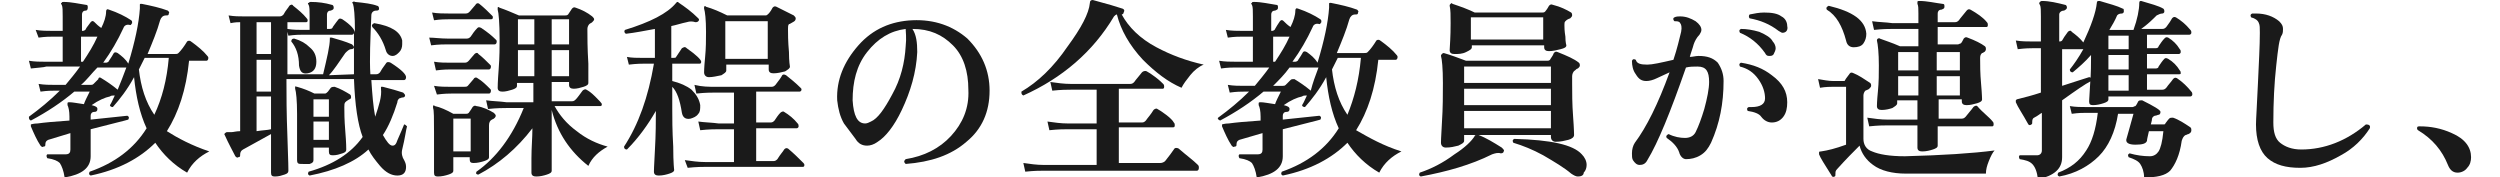 <?xml version="1.0" encoding="utf-8"?>
<!-- Generator: Adobe Illustrator 28.3.0, SVG Export Plug-In . SVG Version: 6.00 Build 0)  -->
<svg version="1.1" id="_レイヤー_2" xmlns="http://www.w3.org/2000/svg" xmlns:xlink="http://www.w3.org/1999/xlink" x="0px"
	 y="0px" viewBox="0 0 259.2 18.4" style="enable-background:new 0 0 259.2 18.4;" xml:space="preserve">
<style type="text/css">
	.st0{fill:#1A1A1A;}
</style>
<g id="_レイヤー_2-2">
	<path class="st0" d="M21.7,15.7c-1,0.5-1.8,1.2-2.3,2.2c-1.4-0.8-2.5-1.9-3.3-3.1c-1.6,1.6-3.8,2.8-6.7,3.4
		c-0.2-0.1-0.2-0.2-0.1-0.4c2.6-0.9,4.6-2.4,5.9-4.5c-0.7-1.5-1.1-3.3-1.3-5.3c-0.7,1.3-1.5,2.3-2.2,3.1c-0.2,0-0.3-0.1-0.3-0.2
		c0.2-0.3,0.3-0.6,0.5-1c-0.2,0-0.4,0-0.5,0.1c-0.5,0.1-1.2,0.4-1.9,0.9c0.4,0.1,0.6,0.2,0.6,0.4c0,0.2-0.1,0.3-0.3,0.3
		c-0.3,0-0.4,0.2-0.4,0.4v0.4l3.8-0.4c0.2,0.1,0.2,0.2,0.1,0.4c-0.3,0.1-1.6,0.4-3.9,1v2.8c0,1.2-0.9,1.9-2.7,2.2
		c-0.1-0.7-0.3-1.2-0.5-1.5c-0.2-0.2-0.6-0.4-1.3-0.5c-0.1-0.2-0.1-0.3,0-0.4c0.7,0,1.3,0,1.9,0c0.4,0,0.5-0.2,0.5-0.5v-1.7L5,14.5
		c-0.2,0.1-0.3,0.2-0.3,0.5c0,0.1,0,0.2-0.2,0.2c-0.1,0.1-0.2,0-0.3-0.1c-0.4-0.6-0.7-1.3-1-2c0-0.1,0-0.1,0-0.2
		c0,0,0.3-0.1,0.7-0.1c0.7-0.1,1.8-0.2,3.3-0.3v-0.4c0-0.6-0.1-1-0.2-1.2c0-0.1,0-0.2,0-0.2c0-0.1,0.1-0.1,0.2-0.1
		c0.3,0,0.8,0.1,1.5,0.2c0.1-0.3,0.3-0.7,0.6-1.3H7.7c-1.3,1.1-2.8,2.1-4.5,3C3,12.4,3,12.3,3,12.1c1.1-0.8,2.2-1.7,3.2-2.7H5.7
		c-0.3,0-0.8,0-1.5,0.1L4,8.7c0.6,0.1,1.2,0.1,1.7,0.1h1.1c0.5-0.6,1-1.2,1.5-1.9H4.8C4.5,7,4,7,3.2,7.1L3,6.3
		c0.6,0.1,1.2,0.1,1.7,0.1h1.8V3.8H5.5c-0.3,0-0.8,0-1.5,0.1L3.7,3.1c0.6,0.1,1.2,0.1,1.7,0.1h1.1V1.7c0-0.6,0-1-0.1-1.2
		c-0.1-0.1-0.1-0.2,0-0.2c0-0.1,0.1-0.1,0.2-0.1c0.8,0,1.6,0.2,2.3,0.3c0.2,0,0.2,0.1,0.2,0.3C9.1,1,9,1.1,8.9,1.1
		c-0.3,0-0.4,0.2-0.4,0.4v1.7h0.1c0.1,0,0.3-0.1,0.3-0.2C9,2.8,9.2,2.6,9.4,2.3c0.1-0.1,0.2-0.2,0.4,0c0.2,0.2,0.4,0.4,0.7,0.6
		c0.3-0.6,0.5-1.2,0.5-1.7c0-0.2,0.1-0.3,0.3-0.2c0.9,0.3,1.7,0.7,2.3,1.1c0.1,0.1,0.1,0.1,0.1,0.3c-0.1,0.1-0.1,0.2-0.2,0.2
		c-0.3-0.1-0.6,0-0.7,0.3c-0.6,1.3-1.3,2.5-2.1,3.6h0.3c0.1,0,0.3-0.1,0.3-0.2c0.2-0.3,0.4-0.6,0.5-0.8c0.1-0.1,0.2-0.1,0.4,0
		c0.4,0.3,0.8,0.6,1.1,1.1c0.7-2.3,1.1-4.2,1.2-5.7c0-0.1,0-0.3,0-0.4c0-0.1,0-0.1,0.1-0.1c0,0,0.1,0,0.1,0c1,0.2,1.9,0.4,2.7,0.7
		c0.1,0.1,0.2,0.2,0.1,0.3c0,0.2-0.1,0.2-0.3,0.2c-0.3,0-0.5,0.2-0.6,0.5c-0.3,1.1-0.8,2.3-1.3,3.5h2.8c0.2,0,0.3,0,0.4-0.1
		c0.3-0.3,0.6-0.7,0.9-1.2c0.1-0.1,0.3-0.1,0.4,0c0.7,0.5,1.3,1,1.7,1.5c0.1,0.1,0.1,0.2,0.1,0.2c0,0.2-0.1,0.3-0.2,0.3h-1.8
		c-0.3,3-1.1,5.4-2.3,7.3C18.4,14.3,19.9,15.1,21.7,15.7z M13.1,7h-3C9.5,7.6,9,8.3,8.4,8.8h1c0.1,0,0.2,0,0.3-0.1
		c0.1-0.1,0.3-0.3,0.5-0.5C10.2,8,10.4,8,10.5,8.1c0.5,0.3,1.1,0.7,1.7,1.2C12.5,8.6,12.8,7.8,13.1,7z M10.1,3.8H8.4v2.6h0.2
		C9.2,5.5,9.7,4.7,10.1,3.8z M17.5,6H15c-0.2,0.4-0.4,0.8-0.6,1.2c0.2,1.8,0.7,3.4,1.6,4.7C16.8,10.2,17.3,8.3,17.5,6L17.5,6z"/>
	<path class="st0" d="M42.2,13.1c-0.1,0.3-0.2,1.2-0.5,2.4c-0.1,0.4,0,0.8,0.2,1.1c0.1,0.2,0.2,0.4,0.2,0.7c0,0.6-0.3,0.9-0.9,0.9
		c-0.6,0-1.2-0.3-1.8-1c-0.5-0.6-0.9-1.1-1.2-1.7c-1.4,1.3-3.5,2.2-6.1,2.7c-0.2-0.1-0.2-0.2-0.1-0.4c2.5-0.7,4.4-1.9,5.6-3.6
		c-0.5-1.3-0.8-3.3-0.9-6h-7v0.3c0,1.3,0,3.2,0.1,5.7s0.1,3.6,0.1,3.5c0,0.2-0.1,0.3-0.4,0.4c-0.3,0.1-0.6,0.2-1,0.2
		c-0.3,0-0.4-0.1-0.4-0.4v-4c-0.2,0.1-1.1,0.6-2.9,1.6c-0.2,0.1-0.3,0.3-0.3,0.5c0,0.2,0,0.3-0.2,0.3c-0.1,0.1-0.2,0-0.3-0.1
		c-0.3-0.6-0.7-1.3-1.1-2.2c-0.1-0.1,0-0.2,0.2-0.3H24c0.2,0,0.5-0.1,0.9-0.1V2.3c-0.2,0-0.5,0-1,0.1l-0.2-0.8
		c0.6,0.1,1.1,0.1,1.6,0.1H29c0.2,0,0.3-0.1,0.4-0.2c0.2-0.4,0.5-0.7,0.6-0.9c0.1-0.1,0.3-0.2,0.4,0c0.5,0.4,1,0.8,1.4,1.3
		c0.1,0.1,0.1,0.2,0.1,0.2c0,0.2-0.1,0.2-0.2,0.2h-1.9V3c0.6,0.1,1.2,0.1,1.6,0.1h0.7V1.6c0-0.5,0-0.9-0.1-1.1
		c-0.1-0.1-0.1-0.2,0-0.2c0,0,0.1-0.1,0.2-0.1c0.8,0,1.5,0.1,2.2,0.3c0.1,0,0.2,0.1,0.2,0.3c0,0.2-0.1,0.2-0.3,0.3
		c-0.3,0-0.4,0.2-0.4,0.4V3h0.3c0.2,0,0.3-0.1,0.3-0.2c0.3-0.4,0.5-0.7,0.6-0.8c0.1-0.1,0.2-0.1,0.4,0c0.9,0.6,1.3,1.1,1.3,1.4V3.2
		c0-1.6-0.1-2.5-0.2-2.8c-0.1-0.1-0.1-0.2,0-0.2c0,0,0.1-0.1,0.2,0c1,0.1,1.8,0.2,2.3,0.4c0.1,0,0.2,0.1,0.2,0.3S39.1,1.1,39,1.1
		c-0.3,0-0.5,0.2-0.5,0.5c-0.1,2.5-0.2,4.5-0.1,6.1H39c0.2,0,0.3-0.1,0.4-0.2C39.5,7.3,39.7,7,40,6.6c0.1-0.2,0.3-0.2,0.5-0.1
		c1.1,0.7,1.6,1.2,1.6,1.5c0,0.2-0.1,0.3-0.2,0.3h-3.4c0.1,1.5,0.2,2.8,0.4,3.8c0.4-1.2,0.7-2.1,0.6-2.9c0-0.1,0-0.2,0-0.2
		c0,0,0.1,0,0.2,0c0.8,0.2,1.5,0.4,2.1,0.6c0.1,0.1,0.2,0.2,0.2,0.3c0,0.1-0.1,0.2-0.2,0.2c-0.2,0-0.3,0.1-0.4,0.1
		c-0.1,0.1-0.2,0.2-0.2,0.4c-0.4,1.3-0.9,2.5-1.5,3.4c0.4,0.7,0.7,1.1,1,1.1c0.2,0,0.3-0.1,0.4-0.3c0.1-0.3,0.4-0.9,0.8-1.9
		C42,12.9,42.1,13,42.2,13.1z M28.1,5.6V2.3h-1.5v3.3H28.1z M28.1,9.4V6.2h-1.5v3.3H28.1z M28.1,13.4V10h-1.5v3.6
		C27.2,13.5,27.7,13.5,28.1,13.4z M36.7,7.7c0-1.1,0-2.5,0-4.3c0,0.1-0.1,0.2-0.2,0.2h-5.1c-0.3,0-0.8,0-1.5,0.1l-0.1-0.4v4.4h3.7
		c0.4-1.7,0.7-2.9,0.7-3.7c0-0.1,0-0.1,0-0.1c0,0,0.1,0,0.2,0c0.7,0.2,1.4,0.4,2.1,0.7c0.1,0.1,0.2,0.2,0.2,0.3
		c0,0.1-0.1,0.2-0.3,0.2c-0.2,0-0.4,0.2-0.6,0.4c-0.7,1-1.2,1.8-1.7,2.3L36.7,7.7L36.7,7.7z M32.8,6.4c0,0.7-0.3,1.1-0.9,1.2
		c-0.6,0.1-0.8-0.2-0.9-0.8c0-1.1-0.3-1.9-0.8-2.5c0-0.2,0.1-0.3,0.3-0.3c0.7,0.2,1.2,0.5,1.6,0.9C32.6,5.3,32.8,5.8,32.8,6.4z
		 M36.3,9.8c0.1,0.1,0.1,0.2,0.1,0.3c0,0.1-0.1,0.2-0.2,0.2c-0.1,0.1-0.2,0.1-0.4,0.3c-0.1,0.1-0.1,0.3-0.1,0.5c0,0.5,0,1.3,0.1,2.5
		c0.1,1.2,0.1,1.8,0.1,1.9c0,0.2-0.1,0.3-0.4,0.4s-0.6,0.2-1,0.2c-0.3,0-0.4-0.1-0.4-0.4v-0.4h-1.6v1.3c0,0.2-0.1,0.3-0.4,0.4
		C31.8,17,31.5,17,31.2,17c-0.3,0-0.4-0.1-0.4-0.4c0,0.1,0-0.5,0-1.6c0-1.1,0-2.2,0-3.2c0-1.4-0.1-2.3-0.2-2.6c0-0.1,0-0.1,0-0.2
		s0.1,0,0.2,0c0.7,0.2,1.2,0.4,1.8,0.7h1.1c0.1,0,0.2-0.1,0.3-0.2c0.1-0.1,0.2-0.3,0.3-0.4C34.4,9,34.6,9,34.7,9
		C35.3,9.2,35.8,9.5,36.3,9.8L36.3,9.8z M34.1,12.1v-1.8h-1.6v1.8H34.1z M34.1,14.5v-1.9h-1.6v1.9H34.1z M41.7,4.2
		c0,0.1,0,0.2,0,0.4c0,0.3-0.1,0.6-0.3,0.8s-0.4,0.4-0.7,0.4c-0.3,0-0.6-0.2-0.7-0.6c-0.3-1-0.8-1.8-1.4-2.4c-0.1-0.2,0-0.3,0.2-0.4
		C40.6,2.7,41.5,3.3,41.7,4.2z"/>
	<path class="st0" d="M51.4,4.1c0.1,0.1,0.1,0.1,0.1,0.2c0,0.2-0.1,0.3-0.2,0.3h-4.8c-0.4,0-1,0-1.8,0.1l-0.2-0.8
		C45,3.9,45.7,4,46.4,4h2c0.2,0,0.3-0.1,0.4-0.2c0.2-0.3,0.4-0.6,0.7-0.9c0.1-0.1,0.2-0.1,0.4,0C50.5,3.3,51,3.7,51.4,4.1z M51,1.6
		c0.1,0.1,0.1,0.1,0.1,0.2C51.1,2,51,2,50.8,2h-4.3c-0.3,0-0.8,0-1.5,0.1l-0.2-0.8c0.6,0.1,1.2,0.1,1.7,0.1h1.8
		c0.2,0,0.3-0.1,0.4-0.2l0.6-0.7c0.1-0.2,0.3-0.2,0.4-0.1C50.2,0.8,50.6,1.2,51,1.6z M50.8,6.7c0.1,0.1,0.1,0.1,0.1,0.2
		c0,0.2-0.1,0.3-0.2,0.3h-4c-0.2,0-0.7,0-1.5,0.1L45,6.4c0.6,0.1,1.2,0.1,1.7,0.1h1.5c0.2,0,0.3-0.1,0.4-0.2l0.6-0.7
		c0.1-0.1,0.3-0.2,0.4,0C50,5.9,50.4,6.3,50.8,6.7L50.8,6.7z M50.8,9.2c0.1,0.1,0.1,0.1,0.1,0.2c0,0.2-0.1,0.3-0.2,0.3h-3.9
		c-0.2,0-0.7,0-1.5,0.1L45,8.9C45.6,9,46.2,9,46.7,9h1.4c0.2,0,0.3,0,0.4-0.1l0.6-0.7C49.2,8,49.4,8,49.5,8.1
		C50,8.4,50.4,8.8,50.8,9.2z M51.2,11.7c0.1,0.1,0.2,0.2,0.2,0.3s-0.1,0.3-0.4,0.4c-0.2,0.1-0.3,0.3-0.3,0.6c0,0.4,0,1.1,0,1.9
		c0,0.9,0,1.3,0,1.4c0,0.2-0.2,0.3-0.5,0.4c-0.3,0.1-0.7,0.2-1.1,0.2c-0.3,0-0.4-0.1-0.4-0.4v-0.2H47v1.4c0,0.2-0.2,0.3-0.5,0.4
		s-0.7,0.2-1.1,0.2c-0.3,0-0.4-0.1-0.4-0.4c0,0.1,0-0.4,0-1.4c0-1,0-1.9,0-2.7c0-1.5,0-2.4-0.1-2.6c0-0.1,0-0.1,0-0.2s0.1-0.1,0.2,0
		c0.5,0.1,1.2,0.4,1.9,0.8h1.3c0.1,0,0.2,0,0.3-0.1c0.2-0.3,0.3-0.4,0.4-0.6c0.1-0.1,0.2-0.2,0.4-0.1C50.1,11.1,50.7,11.4,51.2,11.7
		L51.2,11.7z M48.8,15.7v-3.4H47v3.4C47,15.7,48.8,15.7,48.8,15.7z M63,15.2c-0.9,0.5-1.6,1.1-2,2c-1.9-1.5-3.2-3.4-3.8-5.8v0.9
		c0,1.2,0,2.4,0,3.7s0,1.8,0,1.7c0,0.2-0.2,0.3-0.5,0.4c-0.3,0.1-0.7,0.2-1.1,0.2c-0.3,0-0.5-0.1-0.5-0.4c0,0.1,0-0.4,0-1.5
		c0-1.1,0.1-2.1,0.1-3.1c-1.6,2.1-3.5,3.7-5.6,4.8c-0.2,0-0.3-0.1-0.2-0.3c2-1.4,3.7-3.6,4.9-6.6h-1.8c-0.3,0-1,0-1.9,0.1l-0.2-0.9
		c0.7,0.1,1.4,0.1,2.1,0.2h2.8v-2h-1.7v0.3c0,0.2-0.2,0.3-0.5,0.4c-0.3,0.1-0.7,0.2-1,0.2c-0.3,0-0.5-0.1-0.5-0.4c0,0,0-0.6,0.1-1.9
		c0.1-1.3,0.1-2.4,0.1-3.1c0-1.7-0.1-2.8-0.2-3.1c0-0.1,0-0.1,0-0.2s0.1-0.1,0.2,0c0.6,0.2,1.3,0.5,2,0.8h4.8c0.1,0,0.2,0,0.3-0.1
		l0.4-0.6c0.1-0.1,0.2-0.2,0.4-0.1c0.6,0.2,1.2,0.5,1.7,0.9c0.1,0.1,0.2,0.2,0.2,0.3c0,0.1-0.1,0.2-0.2,0.3s-0.2,0.1-0.3,0.2
		c-0.1,0.1-0.2,0.3-0.2,0.5c0,0.8,0,2,0.1,3.6C61,7.9,61,8.6,61,8.6c0,0.2-0.2,0.3-0.5,0.4c-0.3,0.1-0.7,0.2-1,0.2
		c-0.3,0-0.5-0.1-0.5-0.4V8.5h-1.8v2h2.1c0.2,0,0.3-0.1,0.4-0.2c0.2-0.2,0.4-0.5,0.7-0.9c0.1-0.1,0.3-0.2,0.4-0.1
		c0.2,0.1,0.5,0.3,0.9,0.7c0.4,0.4,0.7,0.7,0.7,0.8c0,0.2-0.1,0.2-0.2,0.2h-4.7c0.5,0.9,1.2,1.8,2.3,2.6
		C60.8,14.4,61.9,14.9,63,15.2z M55.4,4.6V2h-1.7v2.6H55.4z M55.4,7.9V5.2h-1.7v2.7H55.4z M59,4.6V2h-1.8v2.6H59z M59,7.9V5.2h-1.8
		v2.7H59z"/>
	<path class="st0" d="M72.6,10.9c0,0.4,0,0.7-0.2,0.9c-0.2,0.3-0.5,0.4-0.8,0.5c-0.5,0.1-0.8-0.1-0.9-0.6c-0.2-1.3-0.5-2.2-1-2.7
		v2.3c0,0.9,0,2.2,0.1,3.9c0,1.7,0.1,2.5,0.1,2.4c0,0.2-0.2,0.3-0.5,0.4c-0.3,0.1-0.7,0.2-1.1,0.2c-0.3,0-0.5-0.1-0.5-0.4
		c0,0.1,0-0.6,0.1-2.2c0.1-1.7,0.1-3.1,0.1-4.1c-0.8,1.4-1.8,2.8-3,4c-0.2,0-0.3-0.1-0.3-0.3c1.5-2.3,2.5-5.1,3.1-8.6h-1
		c-0.2,0-0.8,0-1.6,0.1l-0.2-0.8C65.5,6,66.1,6,66.6,6h1.3v-3c-1.1,0.2-2.1,0.4-3,0.5c-0.2-0.1-0.2-0.3-0.1-0.4
		c2.6-0.8,4.4-1.7,5.3-2.8c0.1-0.1,0.1-0.1,0.1-0.1c0.1,0,0.1,0,0.2,0.1c0.6,0.4,1.3,0.9,2,1.6c0.1,0.1,0.1,0.2,0,0.3
		c-0.1,0.1-0.2,0.1-0.3,0.1c-0.3-0.1-0.6-0.1-0.9,0c-0.5,0.1-1.1,0.3-1.6,0.4v3.3h0.2c0.1,0,0.3,0,0.3-0.1c0.2-0.3,0.4-0.6,0.6-0.9
		C70.9,4.9,71,4.8,71.2,5c1,0.7,1.5,1.2,1.5,1.4c0,0.2-0.1,0.2-0.2,0.2h-2.8v1.8c0.8,0.2,1.5,0.5,2,0.9
		C72.2,9.8,72.5,10.3,72.6,10.9L72.6,10.9z M83.3,16.9c0.1,0.1,0.1,0.2,0.1,0.2c0,0.2-0.1,0.2-0.2,0.2h-10c-0.3,0-1,0-1.9,0.1
		L71,16.6c0.7,0.1,1.4,0.2,2.1,0.2h3v-3.4h-1.6c-0.3,0-1,0-1.9,0.1l-0.2-0.9c0.7,0.1,1.4,0.1,2.1,0.2h1.6V9.6h-2c-0.3,0-1,0-1.9,0.1
		l-0.2-0.9C72.8,9,73.5,9,74.2,9H80c0.2,0,0.3-0.1,0.4-0.2c0.4-0.5,0.6-0.8,0.7-1c0.1-0.1,0.2-0.1,0.4,0C82,8.2,82.5,8.6,83,9.1
		c0.1,0.1,0.1,0.1,0.1,0.2c0,0.1-0.1,0.2-0.2,0.2h-4.5v3.2h1.5c0.2,0,0.3-0.1,0.4-0.2c0.2-0.3,0.4-0.6,0.6-0.8
		c0.1-0.1,0.3-0.2,0.4-0.1c0.5,0.3,1,0.7,1.4,1.2c0.1,0.1,0.1,0.2,0.1,0.3c0,0.1-0.1,0.2-0.2,0.2h-4.2v3.4h1.8
		c0.2,0,0.3-0.1,0.4-0.2c0.3-0.5,0.6-0.8,0.7-1c0.1-0.1,0.2-0.2,0.4-0.1C82.3,15.9,82.8,16.4,83.3,16.9L83.3,16.9z M82.3,1.6
		c0.1,0.1,0.2,0.2,0.2,0.3c0,0.2-0.1,0.3-0.3,0.4c-0.2,0.1-0.3,0.2-0.4,0.2c-0.1,0.1-0.1,0.3-0.1,0.5c0,0.5,0,1.3,0.1,2.4
		c0,1,0.1,1.5,0.1,1.5c0,0.2-0.2,0.3-0.5,0.5c-0.4,0.1-0.8,0.2-1.2,0.2c-0.3,0-0.5-0.1-0.5-0.4V6.7h-4.4v0.6c0,0.2-0.2,0.3-0.5,0.5
		C74.3,7.9,73.9,8,73.5,8C73.2,8,73,7.8,73,7.5c0,0,0-0.5,0.1-1.5s0.1-1.9,0.1-2.7c0-1.3-0.1-2.1-0.2-2.4c0-0.1,0-0.1,0-0.2
		c0.1-0.1,0.1-0.1,0.2,0c0.7,0.2,1.4,0.5,2.2,0.9h4c0.1,0,0.2-0.1,0.3-0.2c0,0,0.2-0.2,0.4-0.6c0.1-0.1,0.2-0.2,0.4-0.1
		C81.1,1,81.7,1.3,82.3,1.6L82.3,1.6z M79.6,6.1V2.2h-4.4v3.9H79.6z"/>
	<path class="st0" d="M102.6,9.4c0,2.2-0.8,4-2.4,5.3c-1.6,1.4-3.7,2.1-6.3,2.3c-0.2-0.2-0.2-0.3,0-0.5c1.9-0.3,3.5-1.1,4.7-2.4
		c1.2-1.3,1.9-2.9,1.8-4.8c0-1.9-0.5-3.5-1.6-4.6S96.4,3,94.6,3c0.4,0.6,0.5,1.4,0.5,2.4c-0.1,2.1-0.7,4.1-1.6,6
		c-0.8,1.7-1.7,2.8-2.5,3.3c-0.4,0.3-0.8,0.4-1.1,0.4c-0.5,0-0.9-0.2-1.2-0.7c-0.4-0.5-0.8-1.1-1.2-1.6c-0.4-0.7-0.6-1.5-0.7-2.4
		c-0.1-2.1,0.7-4,2.2-5.7s3.4-2.5,5.6-2.6c2.3-0.1,4.2,0.6,5.7,1.9C101.8,5.5,102.6,7.3,102.6,9.4z M93.9,4.8c0.1-0.9,0-1.5,0-1.8
		c-1.6,0.2-2.9,1-4,2.4s-1.5,3.1-1.5,5c0.1,1.6,0.5,2.4,1.3,2.4c0.2,0,0.4-0.1,0.6-0.2c0.7-0.3,1.4-1.3,2.2-2.8
		C93.4,8.2,93.8,6.5,93.9,4.8z"/>
	<path class="st0" d="M124.8,6.7c-0.5,0.2-1,0.6-1.4,1.1c-0.4,0.5-0.7,0.9-0.9,1.3c-1.4-0.6-2.7-1.6-4-2.9c-1.4-1.5-2.3-3.1-2.7-4.7
		c-0.1,0-0.2,0.1-0.3,0.2c-2.2,3.7-5.4,6.4-9.4,8.2c-0.2-0.1-0.2-0.2-0.2-0.4c1.7-1,3.3-2.5,4.8-4.7c1.4-1.9,2.2-3.4,2.3-4.5
		c0-0.2,0.1-0.3,0.3-0.3c1.5,0.4,2.5,0.7,3.1,0.9c0.2,0.1,0.2,0.2,0.1,0.4c0,0.1-0.1,0.2-0.2,0.2c0.7,1.3,1.9,2.5,3.6,3.4
		C121.4,5.7,123,6.3,124.8,6.7z M124.2,17.1c0.1,0.1,0.1,0.2,0.1,0.3c0,0.2-0.1,0.3-0.2,0.3h-15.9c-0.3,0-1,0-1.9,0.1l-0.2-0.9
		c0.7,0.1,1.4,0.2,2.1,0.2h5.5v-3.7h-3c-0.3,0-1,0-1.9,0.1l-0.2-0.9c0.7,0.1,1.4,0.2,2.1,0.2h3V9.3H111c-0.3,0-1,0-1.9,0.1l-0.2-0.9
		c0.7,0.1,1.4,0.2,2.1,0.2h6.2c0.2,0,0.3-0.1,0.4-0.2c0.2-0.3,0.5-0.6,0.8-1c0.1-0.1,0.3-0.2,0.5-0.1c0.2,0.1,0.5,0.3,0.9,0.6
		c0.4,0.3,0.7,0.6,0.8,0.7c0.1,0.1,0.1,0.2,0.1,0.3c0,0.2-0.1,0.2-0.2,0.2H116v3.5h2.4c0.2,0,0.3-0.1,0.4-0.2
		c0.2-0.3,0.5-0.6,0.8-1.1c0.1-0.1,0.3-0.2,0.4-0.1c0.2,0.1,0.5,0.3,0.9,0.6s0.7,0.6,0.8,0.8c0.1,0.1,0.1,0.2,0.1,0.3
		c0,0.2-0.1,0.2-0.2,0.2H116v3.7h4.3c0.2,0,0.4-0.1,0.5-0.2c0.4-0.5,0.7-0.9,0.9-1.2c0.1-0.2,0.3-0.2,0.5-0.1
		C123,16.1,123.7,16.6,124.2,17.1L124.2,17.1z"/>
	<path class="st0" d="M145.3,15.7c-1,0.5-1.8,1.2-2.3,2.2c-1.4-0.8-2.5-1.9-3.3-3.1c-1.6,1.6-3.8,2.8-6.7,3.4
		c-0.2-0.1-0.2-0.2-0.1-0.4c2.6-0.9,4.6-2.4,5.9-4.5c-0.7-1.5-1.1-3.3-1.3-5.3c-0.7,1.3-1.5,2.3-2.2,3.1c-0.2,0-0.3-0.1-0.3-0.2
		c0.2-0.3,0.3-0.6,0.5-1c-0.2,0-0.4,0-0.5,0.1c-0.5,0.1-1.2,0.4-1.9,0.9c0.4,0.1,0.6,0.2,0.6,0.4c0,0.2-0.1,0.3-0.3,0.3
		c-0.3,0-0.4,0.2-0.4,0.4v0.4l3.8-0.4c0.2,0.1,0.2,0.2,0.1,0.4c-0.3,0.1-1.6,0.4-3.9,1v2.8c0,1.2-0.9,1.9-2.7,2.2
		c-0.1-0.7-0.3-1.2-0.5-1.5c-0.2-0.2-0.6-0.4-1.3-0.5c-0.1-0.2-0.1-0.3,0-0.4c0.7,0,1.3,0,1.9,0c0.4,0,0.5-0.2,0.5-0.5v-1.7
		l-2.4,0.7c-0.2,0.1-0.3,0.2-0.3,0.5c0,0.1,0,0.2-0.2,0.2c-0.1,0.1-0.2,0-0.3-0.1c-0.4-0.6-0.7-1.3-1-2c0-0.1,0-0.1,0-0.2
		c0,0,0.3-0.1,0.7-0.1c0.7-0.1,1.8-0.2,3.3-0.3v-0.4c0-0.6-0.1-1-0.2-1.2c0-0.1,0-0.2,0-0.2c0-0.1,0.1-0.1,0.2-0.1
		c0.3,0,0.8,0.1,1.5,0.2c0.1-0.3,0.3-0.7,0.6-1.3h-1.8c-1.3,1.1-2.8,2.1-4.5,3c-0.2-0.1-0.3-0.2-0.2-0.3c1.1-0.8,2.2-1.7,3.2-2.7
		h-0.5c-0.3,0-0.8,0-1.5,0.1l-0.2-0.8c0.6,0.1,1.2,0.1,1.7,0.1h1.1c0.5-0.6,1-1.2,1.5-1.9h-3.5c-0.3,0-0.8,0-1.5,0.1l-0.2-0.8
		c0.6,0.1,1.2,0.1,1.7,0.1h1.8V3.8h-1.1c-0.3,0-0.8,0-1.5,0.1l-0.2-0.8c0.6,0.1,1.2,0.1,1.7,0.1h1.1V1.7c0-0.6,0-1-0.1-1.2
		c-0.1-0.1-0.1-0.2,0-0.2c0-0.1,0.1-0.1,0.2-0.1c0.8,0,1.6,0.2,2.3,0.3c0.2,0,0.2,0.1,0.2,0.3c0,0.2-0.1,0.2-0.3,0.3
		c-0.3,0-0.4,0.2-0.4,0.4v1.7h0.1c0.1,0,0.3-0.1,0.3-0.2c0.1-0.2,0.3-0.5,0.5-0.8c0.1-0.1,0.2-0.2,0.4,0c0.2,0.2,0.4,0.4,0.7,0.6
		c0.3-0.6,0.5-1.2,0.5-1.7c0-0.2,0.1-0.3,0.3-0.2c0.9,0.3,1.7,0.7,2.3,1.1c0.1,0.1,0.1,0.1,0.1,0.3c-0.1,0.1-0.1,0.2-0.2,0.2
		c-0.3-0.1-0.6,0-0.7,0.3c-0.6,1.3-1.3,2.5-2.1,3.6h0.3c0.1,0,0.3-0.1,0.3-0.2c0.2-0.3,0.4-0.6,0.5-0.8c0.1-0.1,0.2-0.1,0.4,0
		c0.4,0.3,0.8,0.6,1.1,1.1c0.7-2.3,1.1-4.2,1.2-5.7c0-0.1,0-0.3,0-0.4c0-0.1,0-0.1,0.1-0.1c0,0,0.1,0,0.1,0c1,0.2,1.9,0.4,2.7,0.7
		c0.1,0.1,0.2,0.2,0.1,0.3c0,0.2-0.1,0.2-0.3,0.2c-0.3,0-0.5,0.2-0.6,0.5c-0.3,1.1-0.8,2.3-1.3,3.5h2.8c0.2,0,0.3,0,0.4-0.1
		c0.3-0.3,0.6-0.7,0.9-1.2c0.1-0.1,0.3-0.1,0.4,0c0.7,0.5,1.3,1,1.7,1.5c0.1,0.1,0.1,0.2,0.1,0.2c0,0.2-0.1,0.3-0.2,0.3h-1.8
		c-0.3,3-1.1,5.4-2.3,7.3C142,14.3,143.4,15.1,145.3,15.7L145.3,15.7z M136.7,7h-3c-0.5,0.7-1.1,1.3-1.7,1.9h1c0.1,0,0.2,0,0.3-0.1
		c0.1-0.1,0.3-0.3,0.5-0.5c0.1-0.1,0.2-0.1,0.4-0.1c0.5,0.3,1.1,0.7,1.7,1.2C136.1,8.6,136.4,7.8,136.7,7z M133.7,3.8H132v2.6h0.2
		C132.8,5.5,133.3,4.7,133.7,3.8z M141.1,6h-2.4c-0.2,0.4-0.4,0.8-0.6,1.2c0.2,1.8,0.7,3.4,1.6,4.7C140.4,10.2,140.9,8.3,141.1,6
		L141.1,6z"/>
	<path class="st0" d="M155.9,15.7c0,0.1-0.1,0.2-0.3,0.2c-0.3-0.1-0.6,0-0.9,0.1c-2.2,1.1-4.7,1.8-7.4,2.3c-0.2-0.1-0.2-0.2-0.1-0.4
		c1.2-0.4,2.4-1,3.6-1.9c1.1-0.7,1.8-1.4,2.1-1.9c0-0.1,0.1-0.1,0.2-0.1c0,0,0.1,0,0.2,0c0.8,0.3,1.6,0.8,2.4,1.3
		C155.9,15.5,156,15.6,155.9,15.7z M163.7,6.5c0.1,0.1,0.1,0.2,0.1,0.3c0,0.1-0.1,0.2-0.2,0.3c-0.1,0-0.2,0.1-0.3,0.2
		c-0.2,0.1-0.3,0.4-0.3,0.6v0.8c0,0.9,0,2.1,0.1,3.4s0.1,2,0.1,1.9c0,0.2-0.2,0.4-0.6,0.5c-0.4,0.1-0.8,0.2-1.3,0.2
		c-0.3,0-0.5-0.2-0.5-0.5V14h-9v0.6c0,0.2-0.2,0.3-0.6,0.5c-0.4,0.1-0.8,0.2-1.3,0.2c-0.3,0-0.5-0.2-0.5-0.5c0,0.1,0-0.6,0.1-2.1
		c0.1-1.5,0.1-2.9,0.1-4.1c0-1.5-0.1-2.5-0.2-2.8c0-0.1,0-0.1,0.1-0.2c0.1-0.1,0.1-0.1,0.2-0.1c0.7,0.2,1.5,0.5,2.3,0.8h8.4
		c0.1,0,0.2,0,0.3-0.1c0.1-0.2,0.3-0.4,0.4-0.7c0.1-0.1,0.2-0.2,0.4-0.1C162.5,5.8,163.2,6.1,163.7,6.5L163.7,6.5z M162.9,1.3
		c0.1,0.1,0.1,0.2,0.1,0.3c0,0.1-0.1,0.2-0.2,0.3c-0.3,0.1-0.4,0.2-0.5,0.3c-0.1,0.1-0.1,0.2-0.1,0.4c0,0.2,0,0.6,0.1,1.2
		c0,0.6,0.1,0.9,0.1,0.9c0,0.2-0.2,0.3-0.6,0.4c-0.4,0.1-0.8,0.2-1.2,0.2c-0.3,0-0.5-0.1-0.5-0.4V4.7h-7.5v0.2
		c0,0.2-0.2,0.3-0.6,0.5s-0.8,0.2-1.2,0.2c-0.3,0-0.5-0.1-0.5-0.4c0.1-1.5,0.1-2.4,0.1-2.8c0-0.8,0-1.4-0.1-1.8c0-0.1,0-0.1,0.1-0.2
		c0.1-0.1,0.1-0.1,0.2,0c0.9,0.3,1.7,0.6,2.3,0.9h7c0.1,0,0.2,0,0.3-0.1c0.1-0.1,0.3-0.4,0.4-0.6c0.1-0.1,0.2-0.2,0.4-0.1
		C161.8,0.7,162.4,1,162.9,1.3L162.9,1.3z M160.8,8.6V6.9h-9v1.7H160.8z M160.8,10.9V9.2h-9v1.7H160.8z M160.8,13.3v-1.8h-9v1.8
		H160.8z M160,4.1V1.8h-7.5v2.3L160,4.1L160,4.1z M163.6,18.3c-0.2,0-0.4-0.1-0.7-0.3c-0.7-0.6-1.7-1.2-2.9-1.9
		c-1.1-0.6-2.1-1-3.1-1.3c-0.1-0.2-0.1-0.3,0.1-0.4c3.8,0.1,6.1,0.6,7,1.6c0.3,0.3,0.5,0.7,0.5,1.1c0,0.3-0.1,0.6-0.3,0.8
		C164.2,18.2,163.9,18.3,163.6,18.3L163.6,18.3z"/>
	<path class="st0" d="M178.7,8.4c0,2.3-0.4,4.4-1.3,6.4c-0.3,0.6-0.6,1-1.1,1.3c-0.5,0.3-1,0.4-1.5,0.4c-0.3,0-0.6-0.3-0.7-0.7
		c-0.2-0.6-0.7-1.1-1.3-1.5c-0.1-0.2,0-0.3,0.2-0.4c0.6,0.3,1.2,0.4,1.7,0.4c0.5,0,0.9-0.2,1.1-0.6c0.3-0.6,0.6-1.4,0.9-2.4
		c0.3-1.1,0.5-2.1,0.5-2.8c0-1.1-0.3-1.6-1.2-1.6c-0.4,0-0.8,0-1.2,0.1c-1.6,4.6-2.9,7.8-4,9.6c-0.2,0.4-0.5,0.5-0.8,0.5
		c-0.3,0-0.5-0.2-0.7-0.5c-0.1-0.2-0.1-0.4-0.1-0.7c0-0.4,0.1-0.8,0.3-1.1c1.2-1.6,2.4-4,3.6-7.3c-0.4,0.2-0.9,0.4-1.3,0.6
		c-0.4,0.2-0.8,0.3-1.1,0.3c-0.5,0-0.8-0.2-1.1-0.7c-0.3-0.4-0.4-0.9-0.4-1.4c0.1-0.2,0.2-0.2,0.4-0.1c0.1,0.4,0.5,0.5,1.2,0.5
		c0.5,0,1.4-0.2,2.7-0.5c0.4-1.2,0.6-2.1,0.8-2.9c0.1-0.5,0-0.8-0.1-0.9c-0.1-0.2-0.3-0.2-0.6-0.2c-0.1-0.1-0.2-0.3,0-0.4
		c0.2-0.1,0.4-0.1,0.6-0.1c0.6,0,1.1,0.2,1.6,0.5c0.4,0.3,0.6,0.6,0.6,0.9c0,0.2-0.1,0.3-0.2,0.5c-0.3,0.3-0.5,0.7-0.6,1
		c-0.1,0.4-0.3,0.9-0.4,1.3c0.3,0,0.6-0.1,0.9-0.1c0.9,0,1.5,0.2,2,0.7C178.5,7.1,178.7,7.7,178.7,8.4z M183.8,4.3
		c0.2,0.2,0.3,0.5,0.3,0.7c0,0.2-0.1,0.4-0.2,0.6c-0.1,0.2-0.3,0.2-0.5,0.2c-0.2,0-0.3-0.1-0.4-0.3c-0.7-1-1.6-1.7-2.6-2.1
		c-0.1-0.2-0.1-0.3,0.1-0.4c0.6,0,1.2,0.1,1.9,0.3C183.1,3.6,183.6,3.9,183.8,4.3L183.8,4.3z M185.3,10.6c0,0.6-0.1,1.1-0.4,1.5
		c-0.3,0.4-0.7,0.6-1.2,0.6c-0.4,0-0.8-0.2-1.1-0.6c-0.2-0.3-0.7-0.5-1.4-0.6c-0.1-0.2-0.1-0.3,0.1-0.4c0.1,0,0.2,0,0.3,0
		c0.9,0,1.4-0.3,1.4-0.9c0-0.6-0.2-1.3-0.7-2c-0.5-0.7-1.1-1.1-1.9-1.3c-0.1-0.2-0.1-0.3,0.1-0.4c1.3,0.2,2.3,0.6,3.2,1.3
		C184.8,8.6,185.3,9.5,185.3,10.6L185.3,10.6z M184.8,3.4c-0.1,0-0.2-0.1-0.4-0.2c-0.9-0.7-1.9-1.1-3-1.3c-0.1-0.1-0.1-0.3,0-0.4
		c0.5-0.1,1-0.2,1.5-0.2c0.8,0,1.4,0.1,1.8,0.4c0.4,0.2,0.6,0.6,0.6,1C185.4,3.1,185.2,3.4,184.8,3.4L184.8,3.4z"/>
	<path class="st0" d="M206.8,15.6c-0.2,0.2-0.4,0.6-0.6,1.1c-0.2,0.5-0.3,0.9-0.3,1.3h-8.3c-1.4,0-2.6-0.3-3.4-0.9
		c-0.7-0.5-1.2-1.2-1.4-2c-0.6,0.6-1.4,1.4-2.3,2.4c-0.2,0.2-0.2,0.3-0.2,0.5c0,0.2,0,0.3-0.1,0.3c-0.1,0.1-0.3,0-0.3-0.1
		c-0.7-1.1-1.2-1.9-1.3-2.2c0-0.1,0-0.1,0-0.2c0-0.1,0.1-0.1,0.2-0.1c0.7-0.1,1.5-0.3,2.6-0.7V9H190c-0.2,0-0.7,0-1.3,0.1l-0.2-0.9
		c0.6,0.1,1.1,0.2,1.6,0.2h1c0.1,0,0.2,0,0.2-0.1c0.1-0.2,0.3-0.4,0.5-0.7c0.1-0.1,0.2-0.1,0.4,0c0.5,0.2,1.1,0.6,1.7,1
		c0.1,0.1,0.1,0.2,0.1,0.3c0,0.1-0.1,0.2-0.2,0.3c-0.1,0.1-0.2,0.1-0.4,0.2c-0.1,0.1-0.2,0.3-0.2,0.5v4.5c0,0.6,0.3,1.1,0.9,1.3
		c0.7,0.3,1.8,0.5,3.4,0.5C201.4,16.1,204.5,15.9,206.8,15.6L206.8,15.6z M193.5,3.5c0,0.4-0.1,0.7-0.3,1c-0.2,0.3-0.6,0.4-1,0.4
		c-0.4,0-0.7-0.2-0.8-0.7c-0.4-1.5-1-2.6-2-3.2c-0.1-0.2,0-0.3,0.2-0.4C192.1,1.2,193.4,2.1,193.5,3.5L193.5,3.5z M206.6,12.6
		c0.1,0.1,0.1,0.2,0.1,0.3c0,0.2-0.1,0.2-0.2,0.2h-5.6c0,0.3,0,0.7,0,1.2c0,0.5,0,0.7,0,0.8c0,0.2-0.2,0.3-0.5,0.4s-0.7,0.2-1.1,0.2
		c-0.3,0-0.5-0.1-0.5-0.4c0,0,0-0.3,0-0.9c0-0.6,0-1.1,0-1.4h-3.1c-0.3,0-1,0-1.9,0.1l-0.2-0.9c0.7,0.1,1.4,0.2,2.1,0.2h3.1v-2h-2.1
		v0.3c0,0.2-0.2,0.3-0.5,0.5c-0.3,0.1-0.7,0.2-1.1,0.2c-0.3,0-0.5-0.1-0.5-0.4c0,0,0-0.5,0.1-1.5s0.1-1.9,0.1-2.7
		c0-1.3-0.1-2.2-0.2-2.6c0-0.1,0-0.1,0.1-0.2c0.1,0,0.1-0.1,0.2,0c0.5,0.2,1.2,0.4,2.1,0.8h1.9V3h-2.7c-0.3,0-1,0-1.9,0.1l-0.2-0.9
		c0.7,0.1,1.4,0.1,2.1,0.2h2.7v-1c0-0.5,0-0.8-0.1-1c0-0.1,0-0.2,0-0.2c0-0.1,0.1-0.1,0.2-0.1c0.8,0,1.6,0.2,2.4,0.3
		c0.2,0,0.2,0.1,0.2,0.3c0,0.2-0.1,0.2-0.3,0.3c-0.3,0-0.4,0.2-0.4,0.4v0.9h1.8c0.2,0,0.3-0.1,0.4-0.2c0.2-0.3,0.5-0.6,0.8-1
		c0.1-0.1,0.2-0.2,0.4-0.1c0.7,0.4,1.3,0.8,1.7,1.3c0.1,0.1,0.1,0.2,0.1,0.3c0,0.2-0.1,0.2-0.2,0.2h-5v1.8h2.1
		c0.1,0,0.2-0.1,0.3-0.1c0.1-0.1,0.2-0.3,0.3-0.5c0.1-0.1,0.2-0.2,0.4-0.1c0.8,0.3,1.4,0.6,1.8,0.9c0.1,0.1,0.1,0.2,0.1,0.3
		c0,0.1-0.1,0.3-0.2,0.3c-0.1,0.1-0.2,0.1-0.2,0.1c-0.1,0.1-0.2,0.2-0.2,0.5c0,0.7,0,1.6,0.1,2.7c0.1,1.1,0.1,1.7,0.1,1.6
		c0,0.2-0.2,0.3-0.5,0.4c-0.4,0.1-0.7,0.2-1.1,0.2c-0.3,0-0.5-0.1-0.5-0.4v-0.2h-2.4v2h2.4c0.2,0,0.3-0.1,0.4-0.2
		c0.3-0.4,0.6-0.7,0.8-1c0.1-0.1,0.3-0.2,0.4-0.1C205.6,11.7,206.2,12.1,206.6,12.6L206.6,12.6z M198.9,7.3V5.4h-2.1v1.9H198.9z
		 M198.9,9.9v-2h-2.1v2H198.9z M203.2,7.3V5.4h-2.4v1.9H203.2z M203.2,9.9v-2h-2.4v2H203.2z"/>
	<path class="st0" d="M227.2,9.5c0.1,0.1,0.1,0.2,0.1,0.3c0,0.1-0.1,0.2-0.2,0.2h-8.5v0.3c0,0.2-0.2,0.3-0.5,0.4
		c-0.3,0.1-0.7,0.2-1.1,0.2c-0.3,0-0.4-0.1-0.4-0.4l0.1-1.7c0.1-1.2,0.1-2.3,0.1-3.1c-0.6,0.7-1.3,1.3-1.9,1.8
		c-0.2,0-0.3-0.1-0.3-0.3c0.4-0.5,0.9-1.2,1.4-2.1h-2.2v3.8c1.2-0.4,2.2-0.7,2.8-0.9c0.2,0,0.2,0.2,0.2,0.4c-0.6,0.3-1.6,1-3,2
		c0,0.6,0,1.8,0,3.5c0,1.6,0,2.4,0,2.4c0,1.2-0.8,1.9-2.5,2.3c-0.1-0.8-0.3-1.3-0.6-1.6s-0.7-0.4-1.3-0.5c-0.1-0.2-0.1-0.3,0-0.4
		c0.5,0,1.1,0,1.8,0c0.3,0,0.5-0.2,0.5-0.5v-3.9c-0.2,0.1-0.4,0.3-0.8,0.5c-0.2,0.1-0.2,0.3-0.2,0.5c0,0.1,0,0.2-0.1,0.2
		c-0.1,0.1-0.2,0.1-0.3,0c-0.6-1.1-1.1-1.8-1.3-2.3c0-0.1,0-0.1,0-0.2c0,0,0.1-0.1,0.1-0.1c0.8-0.2,1.6-0.4,2.5-0.7V5h-0.9
		c-0.2,0-0.7,0-1.5,0.1L209,4.2c0.6,0.1,1.2,0.1,1.7,0.1h0.9V1.7c0-0.6,0-1-0.1-1.2c-0.1-0.1-0.1-0.2,0-0.3c0,0,0.1-0.1,0.2-0.1
		c0.8,0,1.6,0.2,2.4,0.4c0.1,0,0.2,0.1,0.2,0.3c0,0.1-0.1,0.2-0.3,0.3c-0.3,0-0.5,0.2-0.5,0.4v2.8h0c0.1,0,0.2,0,0.3-0.1
		c0.1-0.2,0.3-0.5,0.6-0.9c0.1-0.1,0.3-0.2,0.4,0c0.4,0.3,0.8,0.6,1.2,1.1c0.8-1.7,1.3-3.1,1.4-4.1c0-0.2,0.1-0.2,0.3-0.2
		c1,0.3,1.8,0.5,2.4,0.8c0.1,0,0.1,0.1,0.1,0.3c0,0.1-0.1,0.2-0.2,0.2c-0.3,0-0.4,0.1-0.5,0.2c-0.2,0.5-0.5,1-0.8,1.5h2.5
		c0.4-1.1,0.6-2.1,0.6-2.8c0-0.2,0.1-0.2,0.2-0.2c1,0.3,1.8,0.5,2.3,0.8c0.1,0.1,0.1,0.2,0.1,0.3s-0.1,0.2-0.2,0.2
		c-0.2,0-0.4,0.1-0.6,0.2C223.2,2,222.7,2.5,222,3h2.2c0.2,0,0.3-0.1,0.4-0.2c0.3-0.4,0.5-0.7,0.6-0.9c0.1-0.1,0.2-0.2,0.4-0.1
		c0.5,0.3,1,0.7,1.5,1.3c0.1,0.1,0.1,0.2,0.1,0.3c0,0.1-0.1,0.2-0.2,0.2h-4.4v1.4h0.9c0.2,0,0.3-0.1,0.3-0.2
		c0.2-0.3,0.4-0.6,0.6-0.8c0.1-0.1,0.2-0.2,0.4-0.1c0.5,0.3,0.9,0.7,1.2,1.2c0.1,0.1,0.1,0.2,0.1,0.3c0,0.1-0.1,0.2-0.2,0.2h-3.3
		v1.5h0.9c0.2,0,0.3-0.1,0.3-0.2c0.2-0.3,0.4-0.6,0.6-0.8c0.1-0.1,0.2-0.1,0.4,0c0.5,0.3,0.9,0.7,1.2,1.2c0.1,0.1,0.1,0.2,0.1,0.3
		c0,0.1-0.1,0.1-0.2,0.1h-3.3v1.6h1.6c0.2,0,0.3-0.1,0.4-0.2c0.2-0.3,0.5-0.6,0.7-0.9c0.1-0.1,0.2-0.2,0.4-0.1
		C226.3,8.5,226.8,9,227.2,9.5L227.2,9.5z M227.1,13.2c0.1,0.1,0.1,0.2,0.1,0.3c0,0.2-0.1,0.3-0.3,0.4c-0.1,0-0.2,0.1-0.3,0.1
		c-0.2,0.1-0.3,0.3-0.4,0.6c-0.2,1.5-0.7,2.5-1.2,3.1c-0.5,0.5-1.4,0.7-2.7,0.7c0-0.6-0.2-1.1-0.4-1.4c-0.2-0.3-0.6-0.5-1.2-0.7
		c-0.1-0.2-0.1-0.3,0.1-0.4c0.7,0.2,1.4,0.3,2.1,0.3c0.4,0,0.7-0.2,0.9-0.5c0.2-0.3,0.4-1,0.5-2.1h-1.5c-0.1,0.5-0.2,0.8-0.2,1
		c-0.1,0.3-0.5,0.4-1.2,0.4c-0.7,0-1.1-0.2-0.9-0.7c0.1-0.3,0.3-1.1,0.7-2.5h-1.6c-0.3,1.9-1,3.4-2,4.4c-1,1-2.4,1.8-4.1,2.1
		c-0.2-0.1-0.2-0.2-0.1-0.4c1.3-0.5,2.2-1.2,2.9-2.3c0.6-0.9,1-2.2,1.2-3.9h-1.2c-0.3,0-0.8,0-1.5,0.1l-0.2-0.8
		c0.6,0.1,1.2,0.1,1.7,0.1h4.8c0.1,0,0.2-0.1,0.3-0.1c0.1-0.1,0.2-0.3,0.3-0.5c0.1-0.1,0.2-0.1,0.4-0.1c1.2,0.6,1.9,1,1.9,1.2
		c0,0.2-0.1,0.3-0.2,0.3c-0.1,0-0.2,0.1-0.4,0.1c-0.2,0.1-0.3,0.2-0.3,0.5l-0.1,0.4h1.3c0.1,0,0.2,0,0.2-0.1
		c0.1-0.1,0.2-0.3,0.4-0.5c0.1-0.1,0.2-0.1,0.4-0.1C225.9,12.4,226.5,12.8,227.1,13.2L227.1,13.2z M220.7,5.1V3.7h-2.1v1.4H220.7z
		 M220.7,7.2V5.7h-2.1v1.5H220.7z M220.7,9.3V7.8h-2.1v1.6H220.7z"/>
	<path class="st0" d="M245.7,13.3c-0.7,1.1-1.7,2.1-3,2.8c-1.4,0.8-2.8,1.3-4.2,1.3c-1.5,0-2.6-0.3-3.4-1c-0.8-0.7-1.2-1.9-1.2-3.5
		c0-0.5,0.1-1.9,0.2-4.2c0.1-2.2,0.2-4,0.2-5.3c0-0.5,0-0.8-0.1-1c-0.1-0.3-0.4-0.5-0.8-0.6c-0.1-0.2-0.1-0.3,0.1-0.4
		c0.1,0,0.3,0,0.4,0c1,0,1.8,0.3,2.4,0.8c0.3,0.3,0.4,0.5,0.4,0.8c0,0.2,0,0.4-0.1,0.6C236.3,4,236.2,5,236,6.8
		c-0.2,1.8-0.3,3.8-0.3,5.9c0,1,0.2,1.7,0.7,2.1c0.5,0.4,1.2,0.7,2.2,0.7c2.4,0,4.7-0.9,6.7-2.6C245.6,12.9,245.8,13,245.7,13.3
		L245.7,13.3z"/>
	<path class="st0" d="M256.2,16.3c0,0.4-0.1,0.8-0.4,1.1c-0.2,0.3-0.6,0.5-1,0.5c-0.5,0-0.8-0.3-1-0.8c-0.6-1.5-1.6-2.7-3.1-3.6
		c-0.1-0.1-0.1-0.1-0.1-0.2c0-0.2,0.1-0.2,0.3-0.2c1.1,0,2.2,0.2,3.3,0.7C255.6,14.4,256.2,15.3,256.2,16.3L256.2,16.3z"/>
</g>
</svg>
